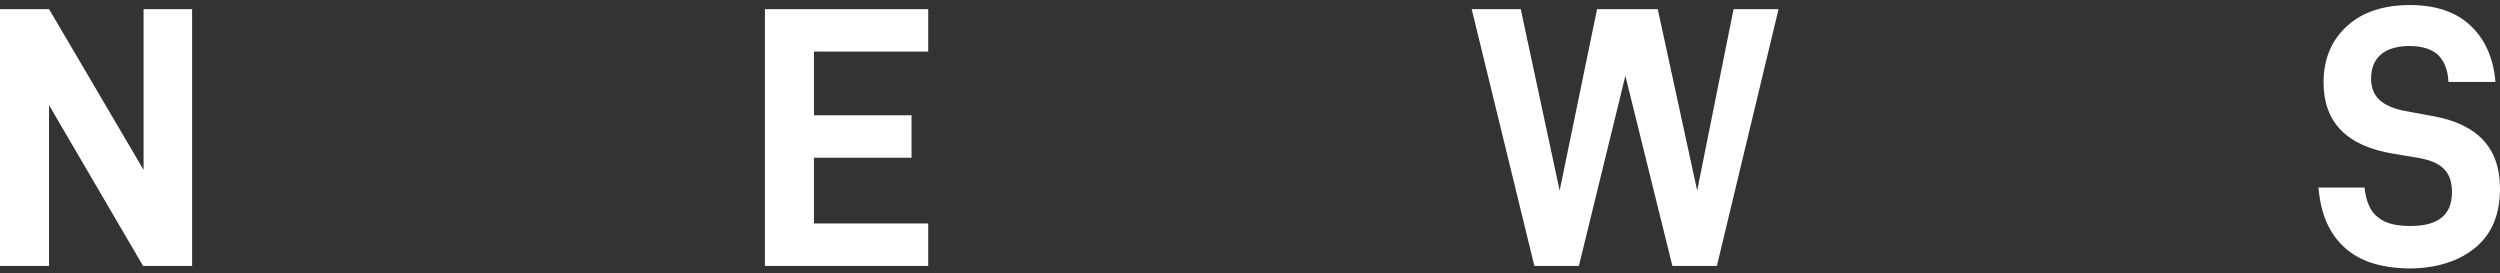 <?xml version="1.0" encoding="utf-8"?>
<!-- Generator: Adobe Illustrator 22.1.0, SVG Export Plug-In . SVG Version: 6.00 Build 0)  -->
<svg version="1.1" id="图层_1" xmlns="http://www.w3.org/2000/svg" xmlns:xlink="http://www.w3.org/1999/xlink" x="0px" y="0px"
	 viewBox="0 0 494.5 54" style="enable-background:new 0 0 494.5 54;" xml:space="preserve">
<rect x="0" y="0" width="494.5" height="54" fill="#333333" stroke="none"/>
<style type="text/css">
	.st0{fill:#FFFFFF;}
</style>
<g>
	<g>
		<path class="st0" d="M38,1.8v50.8h-9.7L9.7,20.8v31.8H0V1.8h9.7l18.7,31.8V1.8H38z"/>
		<path class="st0" d="M161,10.2v12.6h19.3v8.4H161v13h22.6v8.4h-32.3V1.8h32.3v8.4H161z"/>
		<path class="st0" d="M351.8,1.8l-12.2,50.8h-8.8l-9.3-37.6l-9.2,37.6h-8.8L291.1,1.8h9.7l7.7,35.9l7.4-35.9h12l7.8,35.9l7.2-35.9
			H351.8z"/>
		<path class="st0" d="M463.7,48.9c-3-2.7-4.7-6.7-5.1-11.8h9.1c0.3,2.8,1.2,4.8,2.7,5.9c1.4,1.2,3.6,1.7,6.4,1.7
			c5.5,0,8.2-2.2,8.2-6.7c0-2-0.5-3.5-1.6-4.6c-1.1-1.1-2.8-1.8-5.2-2.2l-4.8-0.8c-9.2-1.5-13.8-6.2-13.8-14.1
			c0-4.7,1.6-8.4,4.7-11.2c3.1-2.8,7.3-4.1,12.4-4.1c5,0,9,1.3,11.9,4c2.9,2.7,4.6,6.4,5,11.2h-9.3c-0.1-2.5-0.9-4.2-2.1-5.4
			c-1.3-1.1-3.1-1.7-5.6-1.7c-2.5,0-4.4,0.6-5.7,1.7c-1.3,1.2-1.9,2.7-1.9,4.8c0,1.8,0.6,3.2,1.7,4.2c1.1,1,2.9,1.8,5.3,2.2l5.4,1
			c8.7,1.6,13.1,6.3,13.1,14.3c0,5.1-1.6,9-4.9,11.7c-3.3,2.7-7.7,4.1-13.2,4.1C471,53,466.7,51.7,463.7,48.9z"/>
	</g>
</g>
</svg>
